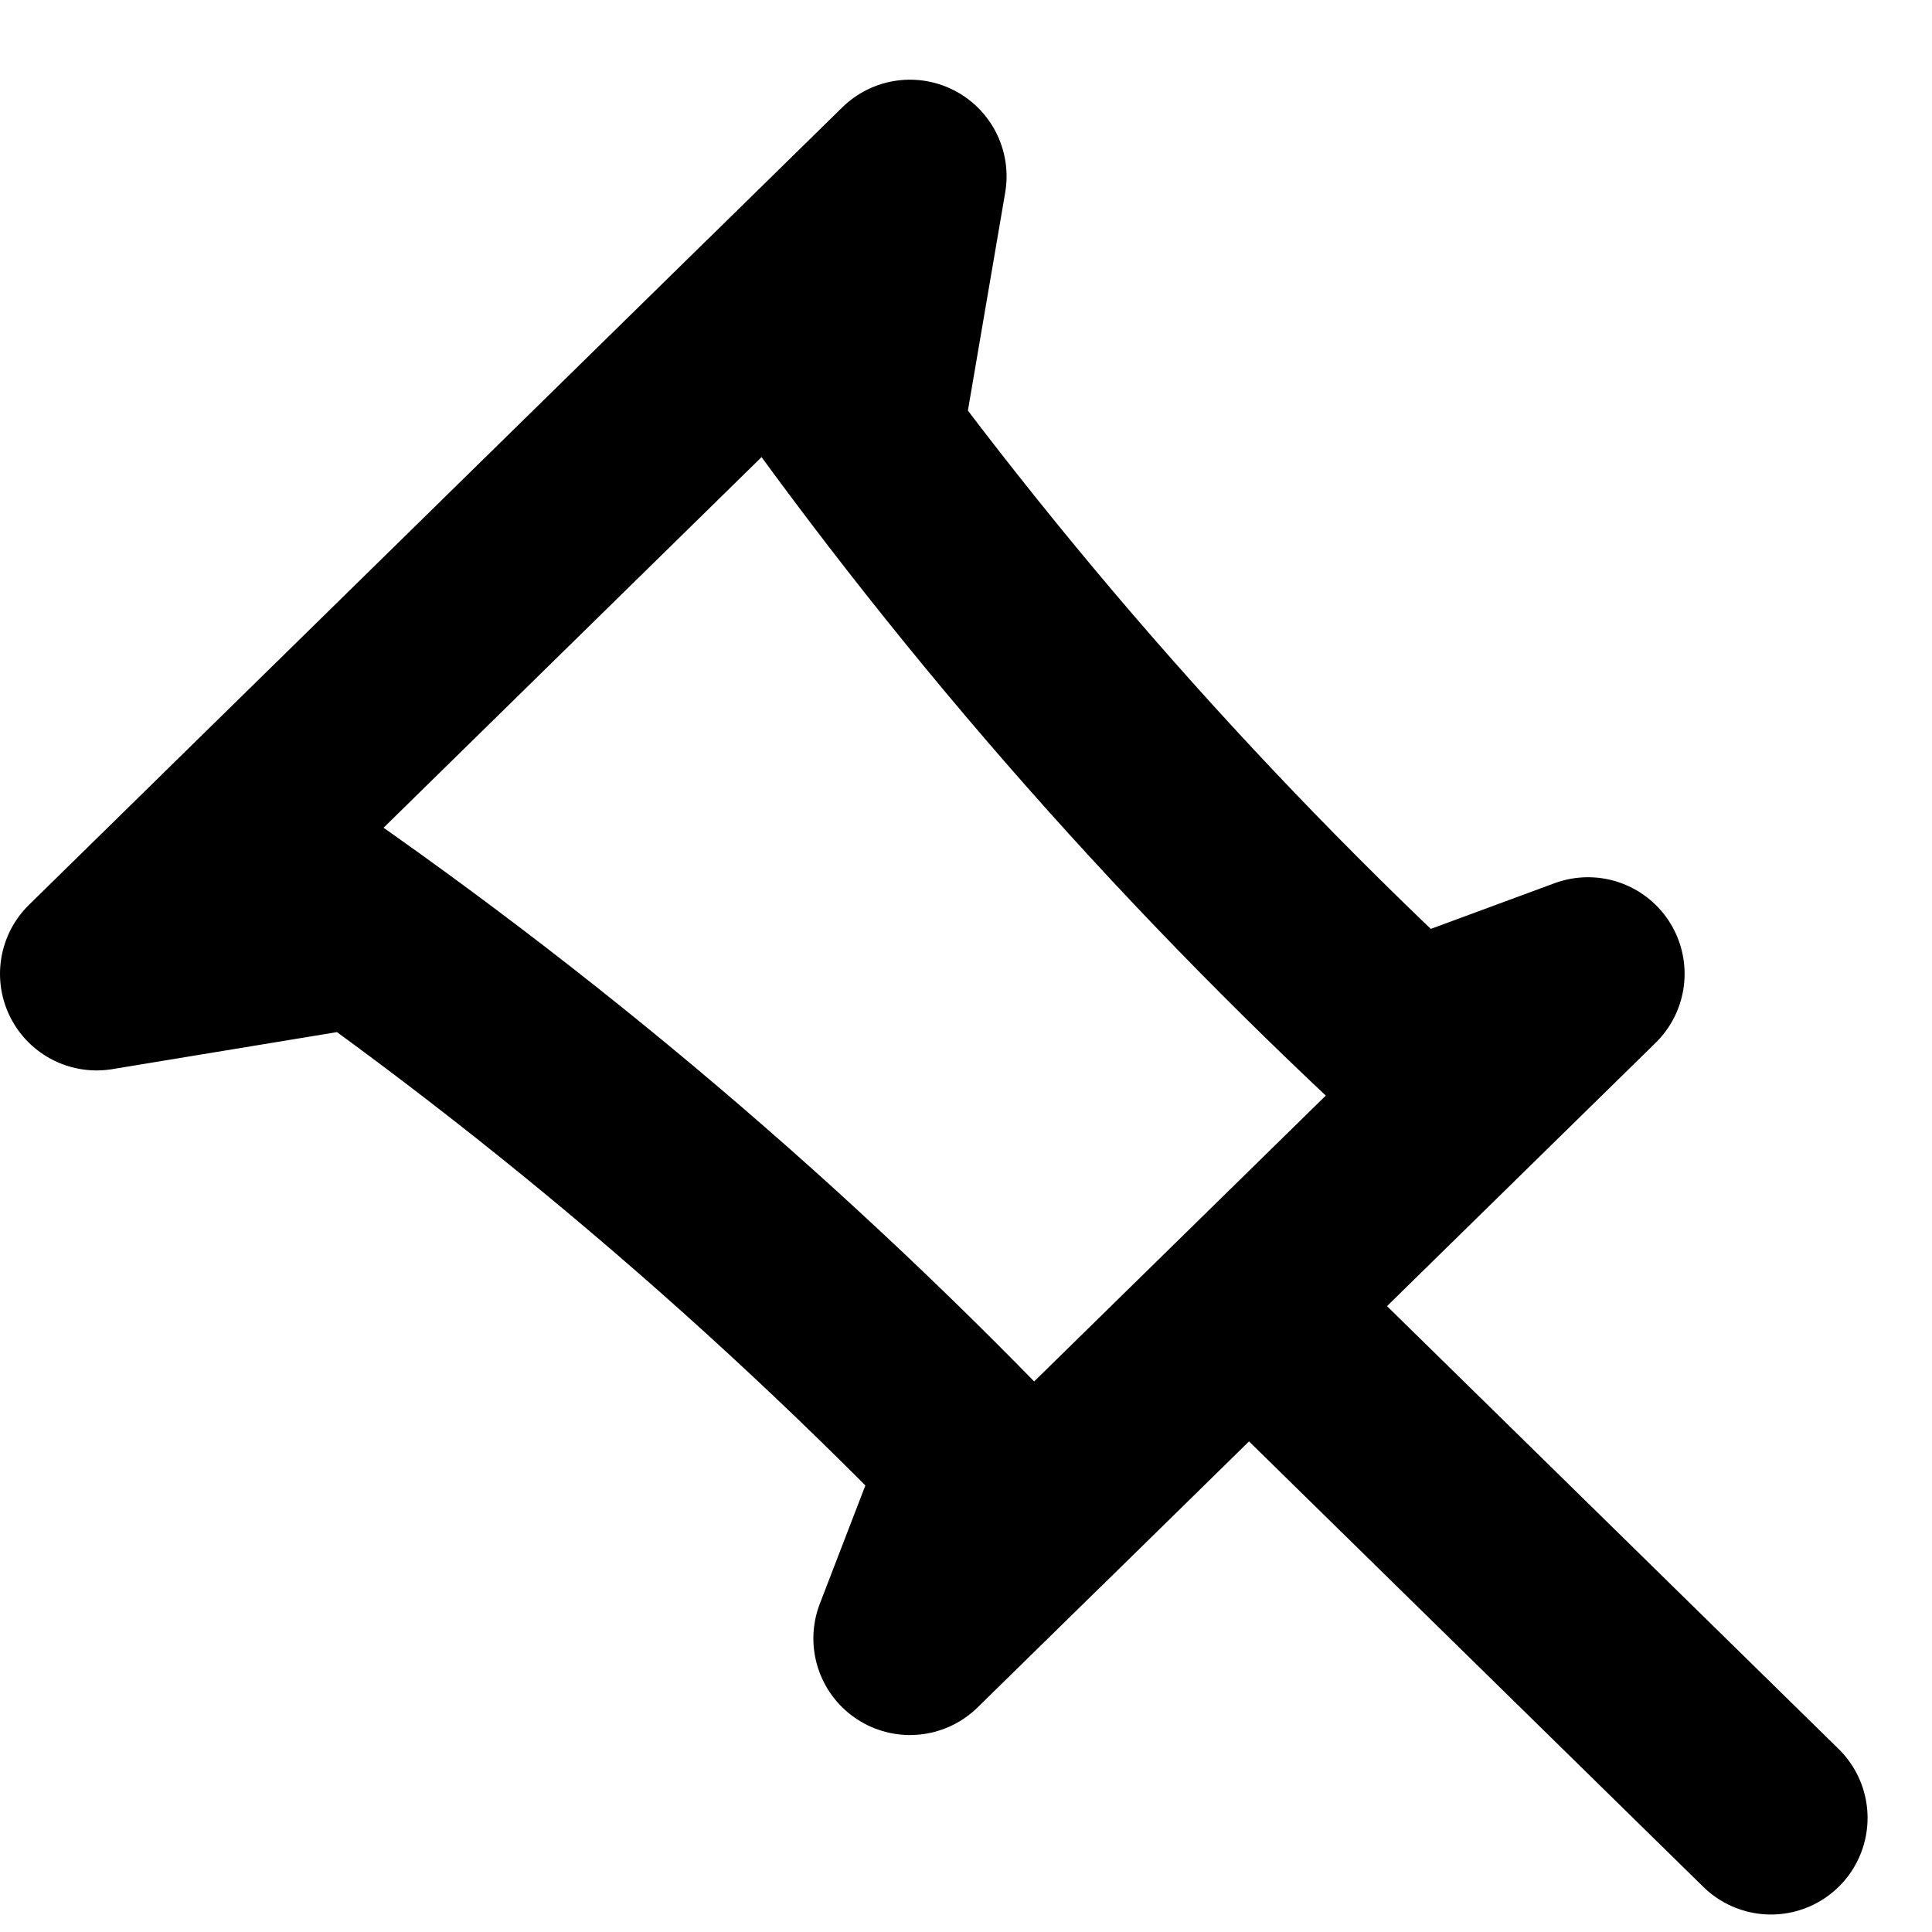 <?xml version="1.0" encoding="UTF-8"?> <svg xmlns="http://www.w3.org/2000/svg" width="20" height="20" viewBox="0 0 20 20" fill="none"><path d="M3.737 9.63L1 10.081L9.42 1.825L8.961 4.508M10.123 15.135L9.42 16.961L16.439 10.081L14.576 10.769M12.93 13.521L18.333 18.819M2.403 8.705L8.017 3.2L8.233 3.505C10.189 6.275 12.445 8.83 14.961 11.124L15.176 11.319L10.684 15.723L10.485 15.513C8.145 13.046 5.54 10.834 2.715 8.916L2.405 8.705H2.403Z" stroke="black" stroke-width="2" stroke-linecap="round" stroke-linejoin="round"></path></svg> 